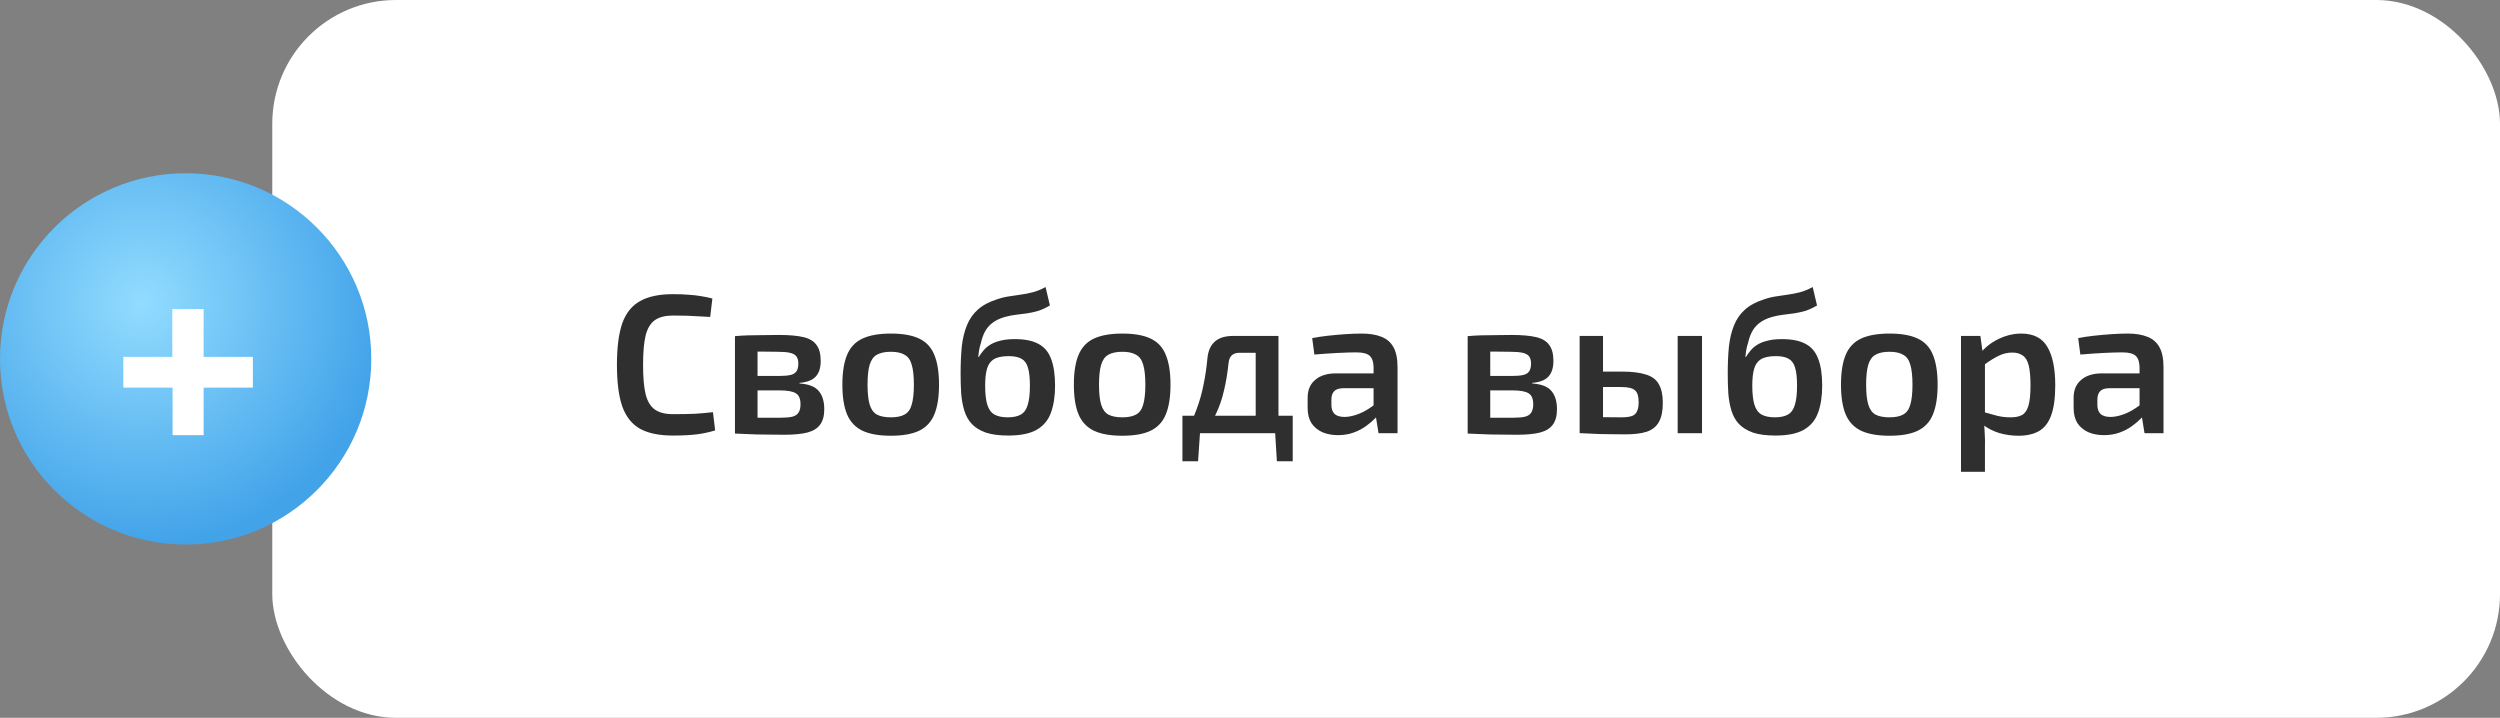 <?xml version="1.0" encoding="UTF-8"?> <svg xmlns="http://www.w3.org/2000/svg" width="202" height="58" viewBox="0 0 202 58" fill="none"><rect x="0" y="0" width="202" height="58" fill="#808080" stroke="none"/> <rect x="22" width="180" height="58" rx="10" fill="white"></rect> <circle cx="15" cy="29" r="15" fill="url(#paint0_radial_165_103)"></circle> <path d="M20.431 31.319H16.452V35.16H13.945V31.319H9.966V28.835H13.922V24.971H16.452V28.835H20.431V31.319Z" fill="white"></path> <path d="M54.376 23.768C54.877 23.768 55.304 23.784 55.656 23.816C56.008 23.837 56.333 23.875 56.632 23.928C56.931 23.971 57.24 24.035 57.56 24.12L57.384 25.608C57.053 25.587 56.744 25.571 56.456 25.56C56.168 25.539 55.859 25.523 55.528 25.512C55.208 25.501 54.824 25.496 54.376 25.496C53.757 25.496 53.272 25.619 52.92 25.864C52.568 26.109 52.317 26.52 52.168 27.096C52.029 27.672 51.96 28.467 51.96 29.48C51.96 30.493 52.029 31.288 52.168 31.864C52.317 32.44 52.568 32.851 52.92 33.096C53.272 33.341 53.757 33.464 54.376 33.464C55.091 33.464 55.688 33.453 56.168 33.432C56.659 33.4 57.139 33.357 57.608 33.304L57.784 34.776C57.304 34.925 56.808 35.032 56.296 35.096C55.784 35.16 55.144 35.192 54.376 35.192C53.267 35.192 52.381 35.011 51.72 34.648C51.059 34.275 50.579 33.672 50.28 32.84C49.992 32.008 49.848 30.888 49.848 29.48C49.848 28.072 49.992 26.952 50.28 26.12C50.579 25.288 51.059 24.691 51.72 24.328C52.381 23.955 53.267 23.768 54.376 23.768ZM62.921 27.064C63.764 27.064 64.431 27.123 64.921 27.24C65.412 27.357 65.764 27.571 65.977 27.88C66.201 28.179 66.313 28.605 66.313 29.16C66.313 29.715 66.18 30.136 65.913 30.424C65.657 30.712 65.22 30.883 64.601 30.936V30.984C65.348 31.037 65.865 31.24 66.153 31.592C66.452 31.944 66.601 32.435 66.601 33.064C66.601 33.597 66.489 34.013 66.265 34.312C66.052 34.611 65.705 34.824 65.225 34.952C64.756 35.069 64.137 35.128 63.369 35.128C62.772 35.128 62.249 35.123 61.801 35.112C61.353 35.112 60.937 35.101 60.553 35.08C60.18 35.069 59.791 35.053 59.385 35.032L59.593 33.72C59.817 33.731 60.239 33.741 60.857 33.752C61.487 33.752 62.223 33.752 63.065 33.752C63.46 33.752 63.775 33.725 64.009 33.672C64.255 33.608 64.425 33.496 64.521 33.336C64.628 33.176 64.681 32.952 64.681 32.664C64.681 32.227 64.559 31.933 64.313 31.784C64.068 31.624 63.631 31.544 63.001 31.544H59.577V30.376H63.001C63.375 30.376 63.668 30.349 63.881 30.296C64.105 30.243 64.265 30.141 64.361 29.992C64.457 29.843 64.505 29.635 64.505 29.368C64.505 29.123 64.452 28.931 64.345 28.792C64.239 28.653 64.063 28.557 63.817 28.504C63.583 28.451 63.257 28.424 62.841 28.424C62.34 28.413 61.892 28.408 61.497 28.408C61.103 28.408 60.751 28.408 60.441 28.408C60.132 28.408 59.849 28.424 59.593 28.456L59.385 27.16C59.748 27.128 60.095 27.107 60.425 27.096C60.767 27.085 61.135 27.08 61.529 27.08C61.935 27.069 62.399 27.064 62.921 27.064ZM61.209 27.16V35.032H59.385V27.16H61.209ZM71.984 26.952C72.934 26.952 73.691 27.085 74.257 27.352C74.832 27.619 75.243 28.056 75.489 28.664C75.745 29.272 75.873 30.077 75.873 31.08C75.873 32.083 75.745 32.888 75.489 33.496C75.243 34.093 74.832 34.531 74.257 34.808C73.691 35.075 72.934 35.208 71.984 35.208C71.035 35.208 70.272 35.075 69.697 34.808C69.121 34.531 68.704 34.093 68.448 33.496C68.192 32.888 68.064 32.083 68.064 31.08C68.064 30.077 68.192 29.272 68.448 28.664C68.704 28.056 69.121 27.619 69.697 27.352C70.272 27.085 71.035 26.952 71.984 26.952ZM71.984 28.424C71.504 28.424 71.126 28.504 70.849 28.664C70.582 28.813 70.39 29.08 70.272 29.464C70.155 29.848 70.097 30.387 70.097 31.08C70.097 31.773 70.155 32.312 70.272 32.696C70.39 33.08 70.582 33.347 70.849 33.496C71.126 33.645 71.504 33.72 71.984 33.72C72.454 33.72 72.822 33.645 73.088 33.496C73.366 33.347 73.558 33.08 73.665 32.696C73.782 32.312 73.841 31.773 73.841 31.08C73.841 30.387 73.782 29.848 73.665 29.464C73.558 29.08 73.366 28.813 73.088 28.664C72.822 28.504 72.454 28.424 71.984 28.424ZM84.481 23.192L84.833 24.68C84.491 24.883 84.166 25.032 83.857 25.128C83.558 25.213 83.265 25.277 82.977 25.32C82.689 25.363 82.395 25.4 82.097 25.432C81.809 25.464 81.51 25.523 81.201 25.608C80.753 25.736 80.395 25.912 80.129 26.136C79.873 26.349 79.681 26.589 79.553 26.856C79.425 27.112 79.329 27.389 79.265 27.688C79.19 27.912 79.137 28.125 79.105 28.328C79.083 28.52 79.062 28.691 79.041 28.84H79.089C79.195 28.659 79.323 28.483 79.473 28.312C79.622 28.131 79.803 27.976 80.017 27.848C80.241 27.709 80.513 27.603 80.833 27.528C81.153 27.443 81.537 27.4 81.985 27.4C82.795 27.4 83.435 27.528 83.905 27.784C84.385 28.04 84.726 28.445 84.929 29C85.142 29.544 85.249 30.264 85.249 31.16C85.249 32.013 85.137 32.744 84.913 33.352C84.699 33.949 84.315 34.408 83.761 34.728C83.217 35.037 82.454 35.192 81.473 35.192C80.737 35.192 80.129 35.112 79.649 34.952C79.179 34.781 78.806 34.552 78.529 34.264C78.251 33.965 78.049 33.608 77.921 33.192C77.793 32.776 77.707 32.317 77.665 31.816C77.633 31.304 77.617 30.76 77.617 30.184C77.617 29.373 77.649 28.643 77.713 27.992C77.787 27.341 77.926 26.771 78.129 26.28C78.331 25.779 78.625 25.357 79.009 25.016C79.403 24.664 79.921 24.387 80.561 24.184C80.902 24.067 81.233 23.987 81.553 23.944C81.873 23.891 82.193 23.843 82.513 23.8C82.833 23.757 83.153 23.693 83.473 23.608C83.793 23.523 84.129 23.384 84.481 23.192ZM81.505 28.776C80.971 28.776 80.566 28.861 80.289 29.032C80.022 29.203 79.841 29.464 79.745 29.816C79.649 30.157 79.601 30.605 79.601 31.16C79.601 31.821 79.659 32.339 79.777 32.712C79.894 33.085 80.086 33.347 80.353 33.496C80.619 33.645 80.977 33.72 81.425 33.72C81.873 33.72 82.225 33.645 82.481 33.496C82.747 33.347 82.934 33.085 83.041 32.712C83.158 32.339 83.217 31.821 83.217 31.16C83.217 30.531 83.163 30.045 83.057 29.704C82.961 29.363 82.785 29.123 82.529 28.984C82.283 28.845 81.942 28.776 81.505 28.776ZM90.688 26.952C91.637 26.952 92.394 27.085 92.96 27.352C93.536 27.619 93.946 28.056 94.192 28.664C94.448 29.272 94.576 30.077 94.576 31.08C94.576 32.083 94.448 32.888 94.192 33.496C93.946 34.093 93.536 34.531 92.96 34.808C92.394 35.075 91.637 35.208 90.688 35.208C89.738 35.208 88.976 35.075 88.4 34.808C87.824 34.531 87.408 34.093 87.152 33.496C86.896 32.888 86.768 32.083 86.768 31.08C86.768 30.077 86.896 29.272 87.152 28.664C87.408 28.056 87.824 27.619 88.4 27.352C88.976 27.085 89.738 26.952 90.688 26.952ZM90.688 28.424C90.208 28.424 89.829 28.504 89.552 28.664C89.285 28.813 89.093 29.08 88.976 29.464C88.858 29.848 88.8 30.387 88.8 31.08C88.8 31.773 88.858 32.312 88.976 32.696C89.093 33.08 89.285 33.347 89.552 33.496C89.829 33.645 90.208 33.72 90.688 33.72C91.157 33.72 91.525 33.645 91.792 33.496C92.069 33.347 92.261 33.08 92.368 32.696C92.485 32.312 92.544 31.773 92.544 31.08C92.544 30.387 92.485 29.848 92.368 29.464C92.261 29.08 92.069 28.813 91.792 28.664C91.525 28.504 91.157 28.424 90.688 28.424ZM103.108 27.144V28.504H100.148C99.615 28.504 99.322 28.781 99.268 29.336C99.183 30.147 99.06 30.883 98.9 31.544C98.751 32.205 98.543 32.819 98.276 33.384C98.02 33.939 97.69 34.477 97.284 35H95.748C96.143 34.36 96.458 33.709 96.692 33.048C96.938 32.387 97.124 31.72 97.252 31.048C97.391 30.365 97.492 29.677 97.556 28.984C97.61 28.376 97.807 27.917 98.148 27.608C98.49 27.299 98.986 27.144 99.636 27.144H103.108ZM96.964 34.92L96.804 37.272H95.54V34.92H96.964ZM104.452 33.592V35H95.54V33.592H104.452ZM104.452 34.92V37.272H103.172L103.028 34.92H104.452ZM103.3 27.144V35H101.46V27.144H103.3ZM110.025 26.952C110.654 26.952 111.182 27.037 111.609 27.208C112.036 27.368 112.361 27.645 112.585 28.04C112.809 28.435 112.921 28.979 112.921 29.672V35H111.385L111.113 33.304L110.985 33.08V29.656C110.974 29.24 110.873 28.941 110.681 28.76C110.489 28.568 110.126 28.472 109.593 28.472C109.177 28.472 108.66 28.488 108.041 28.52C107.433 28.552 106.82 28.595 106.201 28.648L106.025 27.32C106.398 27.245 106.82 27.181 107.289 27.128C107.769 27.075 108.244 27.032 108.713 27C109.193 26.968 109.63 26.952 110.025 26.952ZM112.089 30.168L112.073 31.368H108.489C108.158 31.379 107.924 31.464 107.785 31.624C107.646 31.784 107.577 32.003 107.577 32.28V32.712C107.577 33.032 107.662 33.277 107.833 33.448C108.014 33.608 108.281 33.688 108.633 33.688C108.921 33.688 109.241 33.629 109.593 33.512C109.945 33.395 110.292 33.224 110.633 33C110.985 32.776 111.3 32.509 111.577 32.2V33.208C111.481 33.368 111.332 33.56 111.129 33.784C110.926 33.997 110.676 34.211 110.377 34.424C110.089 34.637 109.753 34.813 109.369 34.952C108.985 35.091 108.564 35.16 108.105 35.16C107.636 35.16 107.214 35.08 106.841 34.92C106.468 34.749 106.174 34.504 105.961 34.184C105.758 33.853 105.657 33.448 105.657 32.968V32.136C105.657 31.517 105.86 31.037 106.265 30.696C106.67 30.344 107.236 30.168 107.961 30.168H112.089ZM122.124 27.064C122.967 27.064 123.634 27.123 124.124 27.24C124.615 27.357 124.967 27.571 125.18 27.88C125.404 28.179 125.516 28.605 125.516 29.16C125.516 29.715 125.383 30.136 125.116 30.424C124.86 30.712 124.423 30.883 123.804 30.936V30.984C124.551 31.037 125.068 31.24 125.356 31.592C125.655 31.944 125.804 32.435 125.804 33.064C125.804 33.597 125.692 34.013 125.468 34.312C125.255 34.611 124.908 34.824 124.428 34.952C123.959 35.069 123.34 35.128 122.572 35.128C121.975 35.128 121.452 35.123 121.004 35.112C120.556 35.112 120.14 35.101 119.756 35.08C119.383 35.069 118.994 35.053 118.588 35.032L118.796 33.72C119.02 33.731 119.442 33.741 120.06 33.752C120.69 33.752 121.426 33.752 122.268 33.752C122.663 33.752 122.978 33.725 123.212 33.672C123.458 33.608 123.628 33.496 123.724 33.336C123.831 33.176 123.884 32.952 123.884 32.664C123.884 32.227 123.762 31.933 123.516 31.784C123.271 31.624 122.834 31.544 122.204 31.544H118.78V30.376H122.204C122.578 30.376 122.871 30.349 123.084 30.296C123.308 30.243 123.468 30.141 123.564 29.992C123.66 29.843 123.708 29.635 123.708 29.368C123.708 29.123 123.655 28.931 123.548 28.792C123.442 28.653 123.266 28.557 123.02 28.504C122.786 28.451 122.46 28.424 122.044 28.424C121.543 28.413 121.095 28.408 120.7 28.408C120.306 28.408 119.954 28.408 119.644 28.408C119.335 28.408 119.052 28.424 118.796 28.456L118.588 27.16C118.951 27.128 119.298 27.107 119.628 27.096C119.97 27.085 120.338 27.08 120.732 27.08C121.138 27.069 121.602 27.064 122.124 27.064ZM120.412 27.16V35.032H118.588V27.16H120.412ZM130.995 30.024C131.849 30.024 132.515 30.104 132.995 30.264C133.486 30.413 133.833 30.675 134.035 31.048C134.249 31.411 134.355 31.912 134.355 32.552C134.355 33.213 134.249 33.731 134.035 34.104C133.822 34.477 133.491 34.739 133.043 34.888C132.606 35.027 132.03 35.096 131.315 35.096C130.761 35.096 130.281 35.091 129.875 35.08C129.47 35.08 129.097 35.069 128.755 35.048C128.425 35.037 128.073 35.021 127.699 35L127.891 33.672C128.083 33.683 128.457 33.693 129.011 33.704C129.577 33.715 130.238 33.72 130.995 33.72C131.358 33.72 131.635 33.688 131.827 33.624C132.03 33.56 132.174 33.437 132.259 33.256C132.355 33.075 132.403 32.819 132.403 32.488C132.403 32.029 132.307 31.715 132.115 31.544C131.923 31.363 131.55 31.272 130.995 31.272H127.875V30.024H130.995ZM129.523 27.144V35H127.635V27.144H129.523ZM137.523 27.144V35H135.555V27.144H137.523ZM146.465 23.192L146.817 24.68C146.476 24.883 146.15 25.032 145.841 25.128C145.542 25.213 145.249 25.277 144.961 25.32C144.673 25.363 144.38 25.4 144.081 25.432C143.793 25.464 143.494 25.523 143.185 25.608C142.737 25.736 142.38 25.912 142.113 26.136C141.857 26.349 141.665 26.589 141.537 26.856C141.409 27.112 141.313 27.389 141.249 27.688C141.174 27.912 141.121 28.125 141.089 28.328C141.068 28.52 141.046 28.691 141.025 28.84H141.073C141.18 28.659 141.308 28.483 141.457 28.312C141.606 28.131 141.788 27.976 142.001 27.848C142.225 27.709 142.497 27.603 142.817 27.528C143.137 27.443 143.521 27.4 143.969 27.4C144.78 27.4 145.42 27.528 145.889 27.784C146.369 28.04 146.71 28.445 146.913 29C147.126 29.544 147.233 30.264 147.233 31.16C147.233 32.013 147.121 32.744 146.897 33.352C146.684 33.949 146.3 34.408 145.745 34.728C145.201 35.037 144.438 35.192 143.457 35.192C142.721 35.192 142.113 35.112 141.633 34.952C141.164 34.781 140.79 34.552 140.513 34.264C140.236 33.965 140.033 33.608 139.905 33.192C139.777 32.776 139.692 32.317 139.649 31.816C139.617 31.304 139.601 30.76 139.601 30.184C139.601 29.373 139.633 28.643 139.697 27.992C139.772 27.341 139.91 26.771 140.113 26.28C140.316 25.779 140.609 25.357 140.993 25.016C141.388 24.664 141.905 24.387 142.545 24.184C142.886 24.067 143.217 23.987 143.537 23.944C143.857 23.891 144.177 23.843 144.497 23.8C144.817 23.757 145.137 23.693 145.457 23.608C145.777 23.523 146.113 23.384 146.465 23.192ZM143.489 28.776C142.956 28.776 142.55 28.861 142.273 29.032C142.006 29.203 141.825 29.464 141.729 29.816C141.633 30.157 141.585 30.605 141.585 31.16C141.585 31.821 141.644 32.339 141.761 32.712C141.878 33.085 142.07 33.347 142.337 33.496C142.604 33.645 142.961 33.72 143.409 33.72C143.857 33.72 144.209 33.645 144.465 33.496C144.732 33.347 144.918 33.085 145.025 32.712C145.142 32.339 145.201 31.821 145.201 31.16C145.201 30.531 145.148 30.045 145.041 29.704C144.945 29.363 144.769 29.123 144.513 28.984C144.268 28.845 143.926 28.776 143.489 28.776ZM152.672 26.952C153.621 26.952 154.379 27.085 154.944 27.352C155.52 27.619 155.931 28.056 156.176 28.664C156.432 29.272 156.56 30.077 156.56 31.08C156.56 32.083 156.432 32.888 156.176 33.496C155.931 34.093 155.52 34.531 154.944 34.808C154.379 35.075 153.621 35.208 152.672 35.208C151.723 35.208 150.96 35.075 150.384 34.808C149.808 34.531 149.392 34.093 149.136 33.496C148.88 32.888 148.752 32.083 148.752 31.08C148.752 30.077 148.88 29.272 149.136 28.664C149.392 28.056 149.808 27.619 150.384 27.352C150.96 27.085 151.723 26.952 152.672 26.952ZM152.672 28.424C152.192 28.424 151.813 28.504 151.536 28.664C151.269 28.813 151.077 29.08 150.96 29.464C150.843 29.848 150.784 30.387 150.784 31.08C150.784 31.773 150.843 32.312 150.96 32.696C151.077 33.08 151.269 33.347 151.536 33.496C151.813 33.645 152.192 33.72 152.672 33.72C153.141 33.72 153.509 33.645 153.776 33.496C154.053 33.347 154.245 33.08 154.352 32.696C154.469 32.312 154.528 31.773 154.528 31.08C154.528 30.387 154.469 29.848 154.352 29.464C154.245 29.08 154.053 28.813 153.776 28.664C153.509 28.504 153.141 28.424 152.672 28.424ZM163.312 26.952C164.304 26.952 165.008 27.309 165.424 28.024C165.851 28.739 166.064 29.773 166.064 31.128C166.064 32.163 165.952 32.979 165.728 33.576C165.515 34.163 165.184 34.584 164.736 34.84C164.299 35.085 163.749 35.208 163.088 35.208C162.555 35.208 162.032 35.133 161.52 34.984C161.008 34.824 160.544 34.579 160.128 34.248L160.256 33.288C160.672 33.405 161.04 33.507 161.36 33.592C161.691 33.677 162.059 33.72 162.464 33.72C162.848 33.72 163.157 33.656 163.392 33.528C163.627 33.389 163.797 33.133 163.904 32.76C164.011 32.387 164.064 31.848 164.064 31.144C164.064 30.451 164.016 29.912 163.92 29.528C163.824 29.144 163.664 28.877 163.44 28.728C163.227 28.568 162.944 28.488 162.592 28.488C162.208 28.488 161.845 28.573 161.504 28.744C161.163 28.904 160.773 29.144 160.336 29.464L160.096 28.44C160.341 28.152 160.635 27.896 160.976 27.672C161.328 27.448 161.701 27.272 162.096 27.144C162.501 27.016 162.907 26.952 163.312 26.952ZM160.016 27.144L160.224 28.664L160.384 28.888V33.96L160.304 34.152C160.336 34.461 160.357 34.771 160.368 35.08C160.389 35.4 160.395 35.725 160.384 36.056V38.12H158.448V27.144H160.016ZM171.916 26.952C172.545 26.952 173.073 27.037 173.5 27.208C173.926 27.368 174.252 27.645 174.476 28.04C174.7 28.435 174.812 28.979 174.812 29.672V35H173.276L173.004 33.304L172.876 33.08V29.656C172.865 29.24 172.764 28.941 172.572 28.76C172.38 28.568 172.017 28.472 171.484 28.472C171.068 28.472 170.55 28.488 169.932 28.52C169.324 28.552 168.71 28.595 168.092 28.648L167.916 27.32C168.289 27.245 168.71 27.181 169.18 27.128C169.66 27.075 170.134 27.032 170.604 27C171.084 26.968 171.521 26.952 171.916 26.952ZM173.98 30.168L173.964 31.368H170.38C170.049 31.379 169.814 31.464 169.676 31.624C169.537 31.784 169.468 32.003 169.468 32.28V32.712C169.468 33.032 169.553 33.277 169.724 33.448C169.905 33.608 170.172 33.688 170.524 33.688C170.812 33.688 171.132 33.629 171.484 33.512C171.836 33.395 172.182 33.224 172.524 33C172.876 32.776 173.19 32.509 173.468 32.2V33.208C173.372 33.368 173.222 33.56 173.02 33.784C172.817 33.997 172.566 34.211 172.268 34.424C171.98 34.637 171.644 34.813 171.26 34.952C170.876 35.091 170.454 35.16 169.996 35.16C169.526 35.16 169.105 35.08 168.732 34.92C168.358 34.749 168.065 34.504 167.852 34.184C167.649 33.853 167.548 33.448 167.548 32.968V32.136C167.548 31.517 167.75 31.037 168.156 30.696C168.561 30.344 169.126 30.168 169.852 30.168H173.98Z" fill="#2F2F2F"></path> <defs> <radialGradient id="paint0_radial_165_103" cx="0" cy="0" r="1" gradientUnits="userSpaceOnUse" gradientTransform="translate(11.5 24.5) rotate(57.529) scale(19.558)"> <stop stop-color="#92DCFF"></stop> <stop offset="1" stop-color="#42A3E9"></stop> </radialGradient> </defs> </svg> 